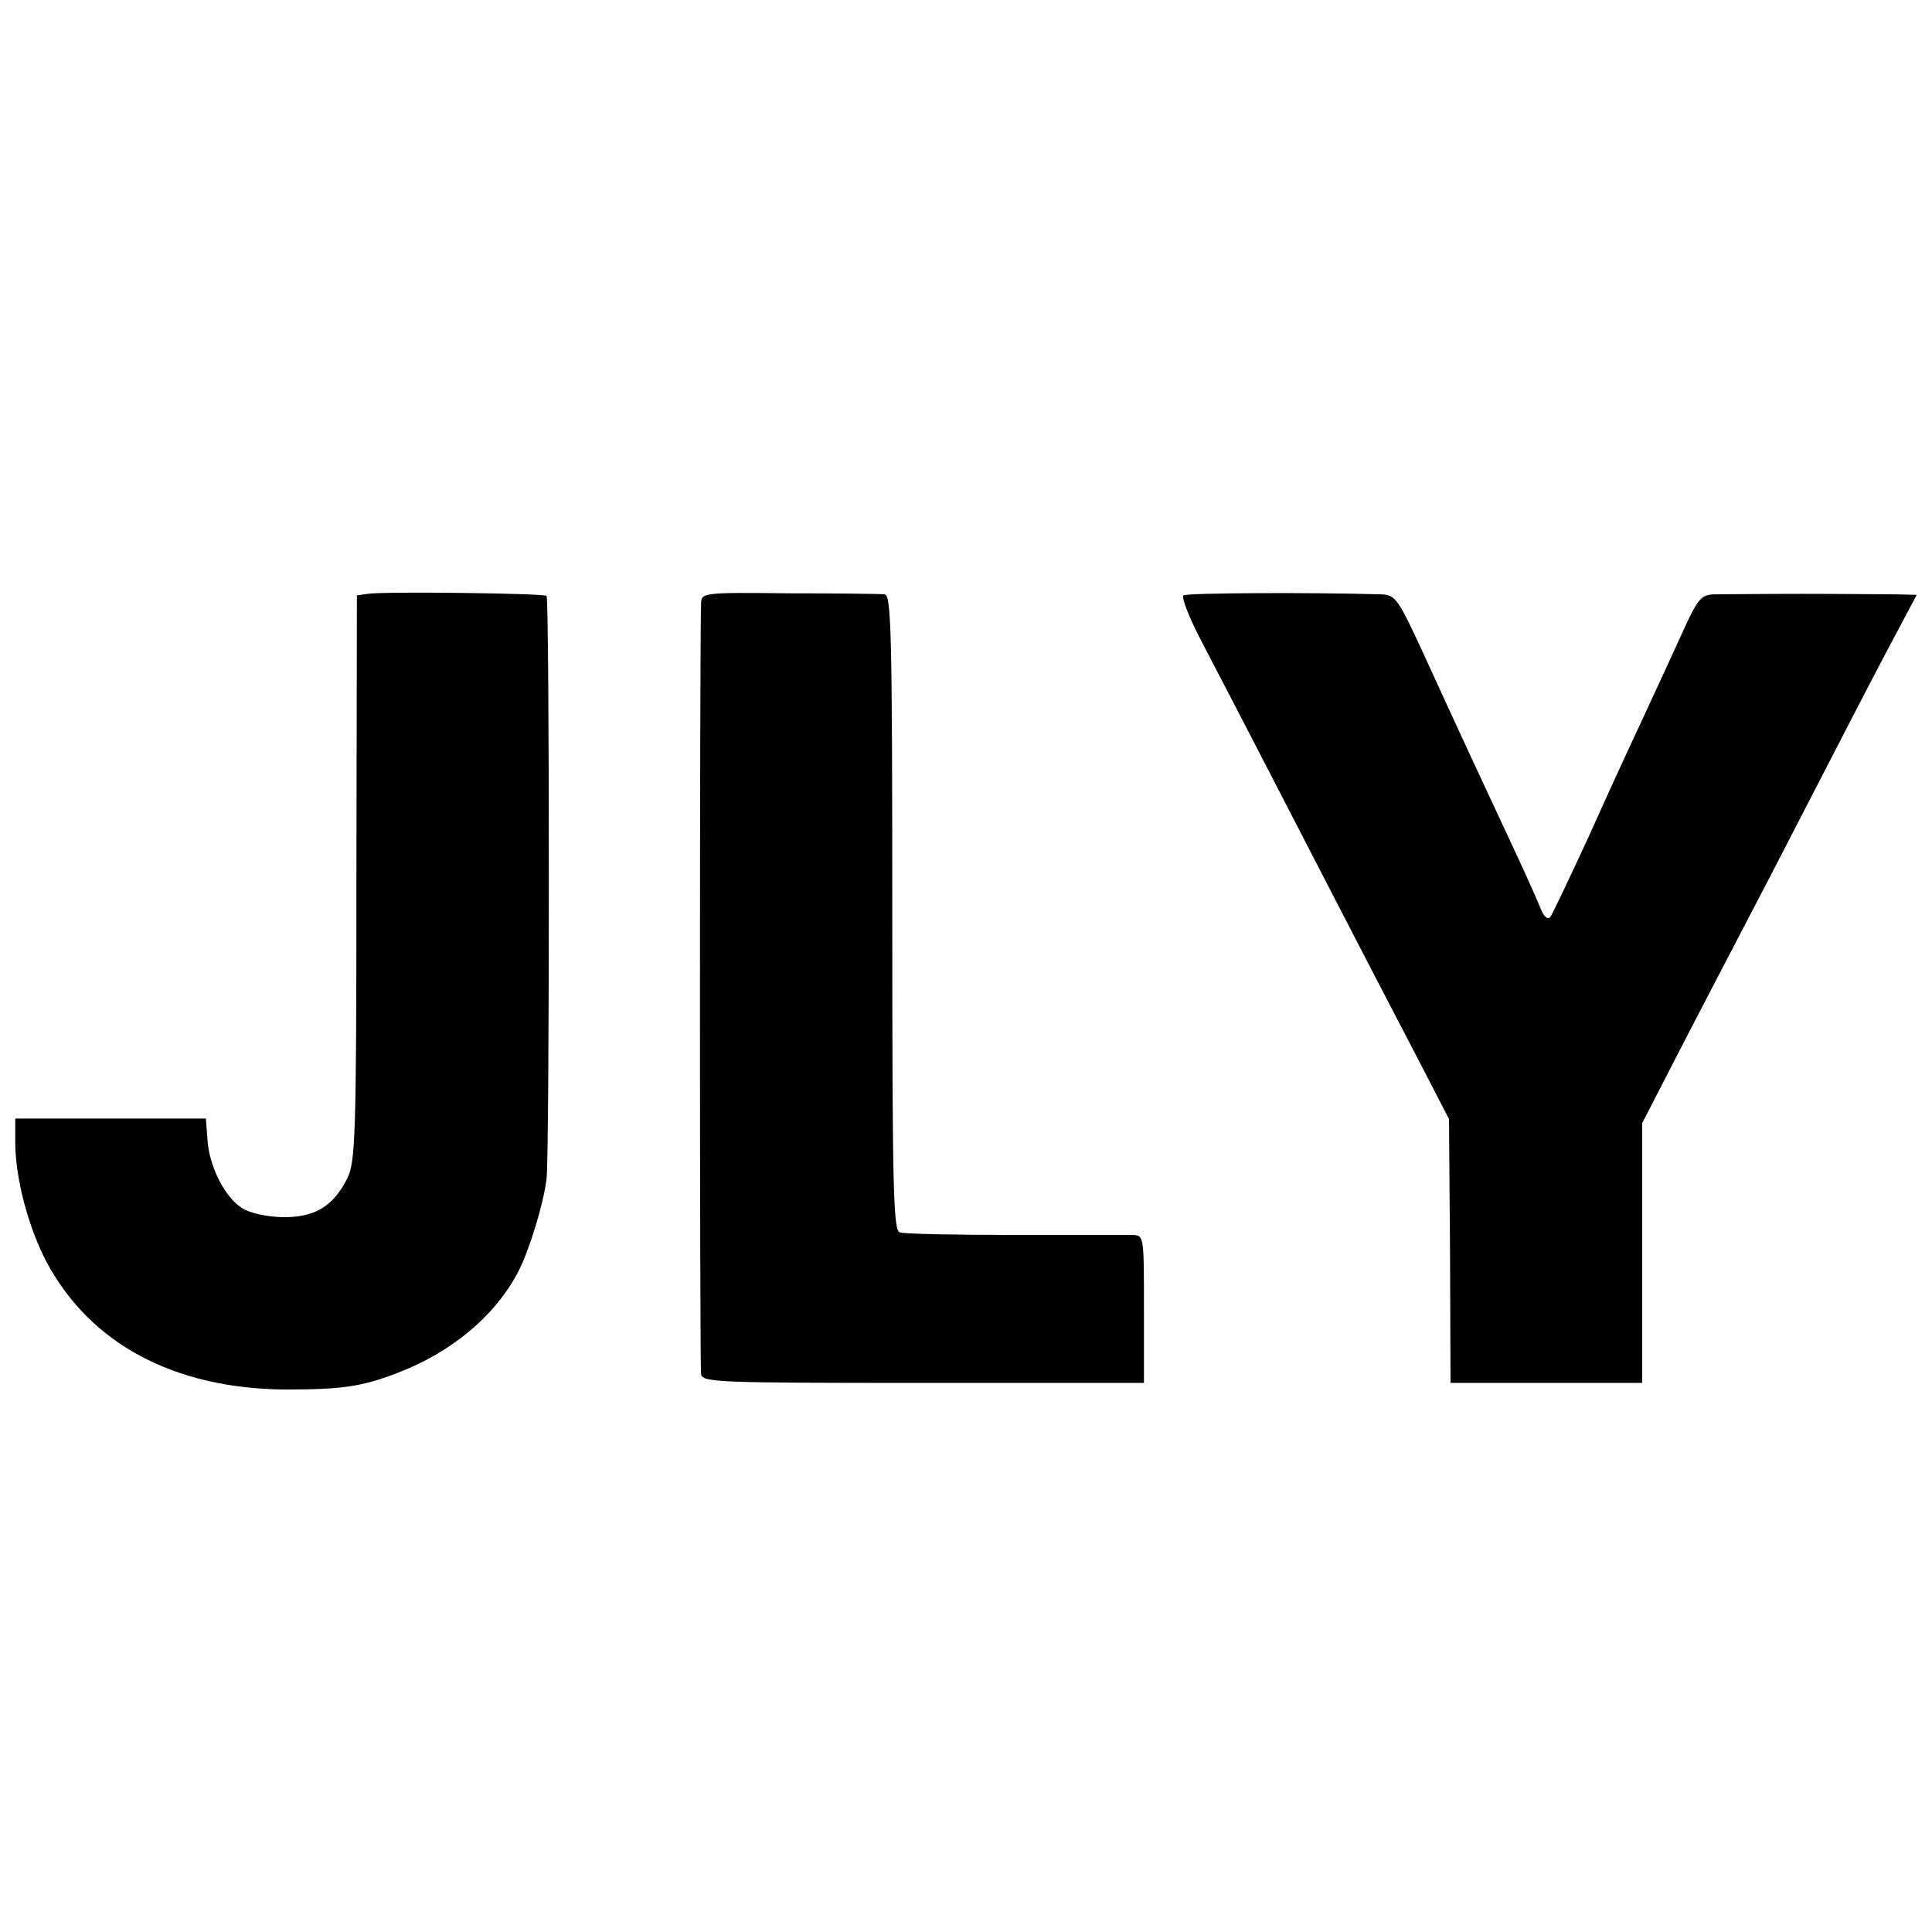 <?xml version="1.0" standalone="no"?>
<!DOCTYPE svg PUBLIC "-//W3C//DTD SVG 20010904//EN"
 "http://www.w3.org/TR/2001/REC-SVG-20010904/DTD/svg10.dtd">
<svg version="1.0" xmlns="http://www.w3.org/2000/svg"
 width="380pt" height="380pt" viewBox="0 0 380 380"
 preserveAspectRatio="xMidYMid meet">
<g transform="translate(0,380) scale(0.1,-0.1)"
fill="#000000" stroke="none">
<path d="M723 2632 l-21 -3 -1 -556 c0 -512 -2 -558 -18 -591 -28 -55 -64 -77
-128 -76 -32 1 -64 8 -79 18 -34 21 -65 83 -68 135 l-3 41 -187 0 -188 0 0
-47 c0 -70 26 -168 62 -236 86 -160 250 -248 468 -250 110 0 150 5 220 32 109
41 195 114 240 201 21 41 49 132 55 181 6 46 6 1141 0 1147 -5 5 -317 9 -352
4z"/>
<path d="M1379 2615 c-3 -71 -3 -1503 0 -1518 3 -16 32 -17 437 -17 l434 0 0
145 c0 144 0 145 -22 146 -13 0 -117 0 -233 0 -115 0 -217 2 -225 5 -13 3 -15
81 -15 629 0 550 -2 625 -15 626 -8 1 -93 2 -187 2 -167 2 -173 1 -174 -18z"/>
<path d="M2328 2629 c-5 -3 10 -42 35 -90 24 -46 86 -165 137 -264 92 -178
169 -328 289 -558 l61 -118 2 -260 1 -259 189 0 188 0 0 256 0 255 86 167 c48
92 110 212 139 267 29 55 96 186 150 290 54 105 113 218 132 253 l33 62 -40 1
c-22 0 -105 1 -185 1 -80 0 -158 -1 -174 -1 -25 -1 -32 -9 -61 -73 -18 -40
-52 -113 -75 -163 -23 -49 -73 -157 -110 -240 -38 -82 -72 -154 -76 -159 -5
-5 -12 1 -18 15 -5 13 -25 58 -44 99 -57 122 -120 257 -182 393 -56 122 -60
127 -89 128 -133 4 -380 3 -388 -2z"/>
</g>
</svg>
